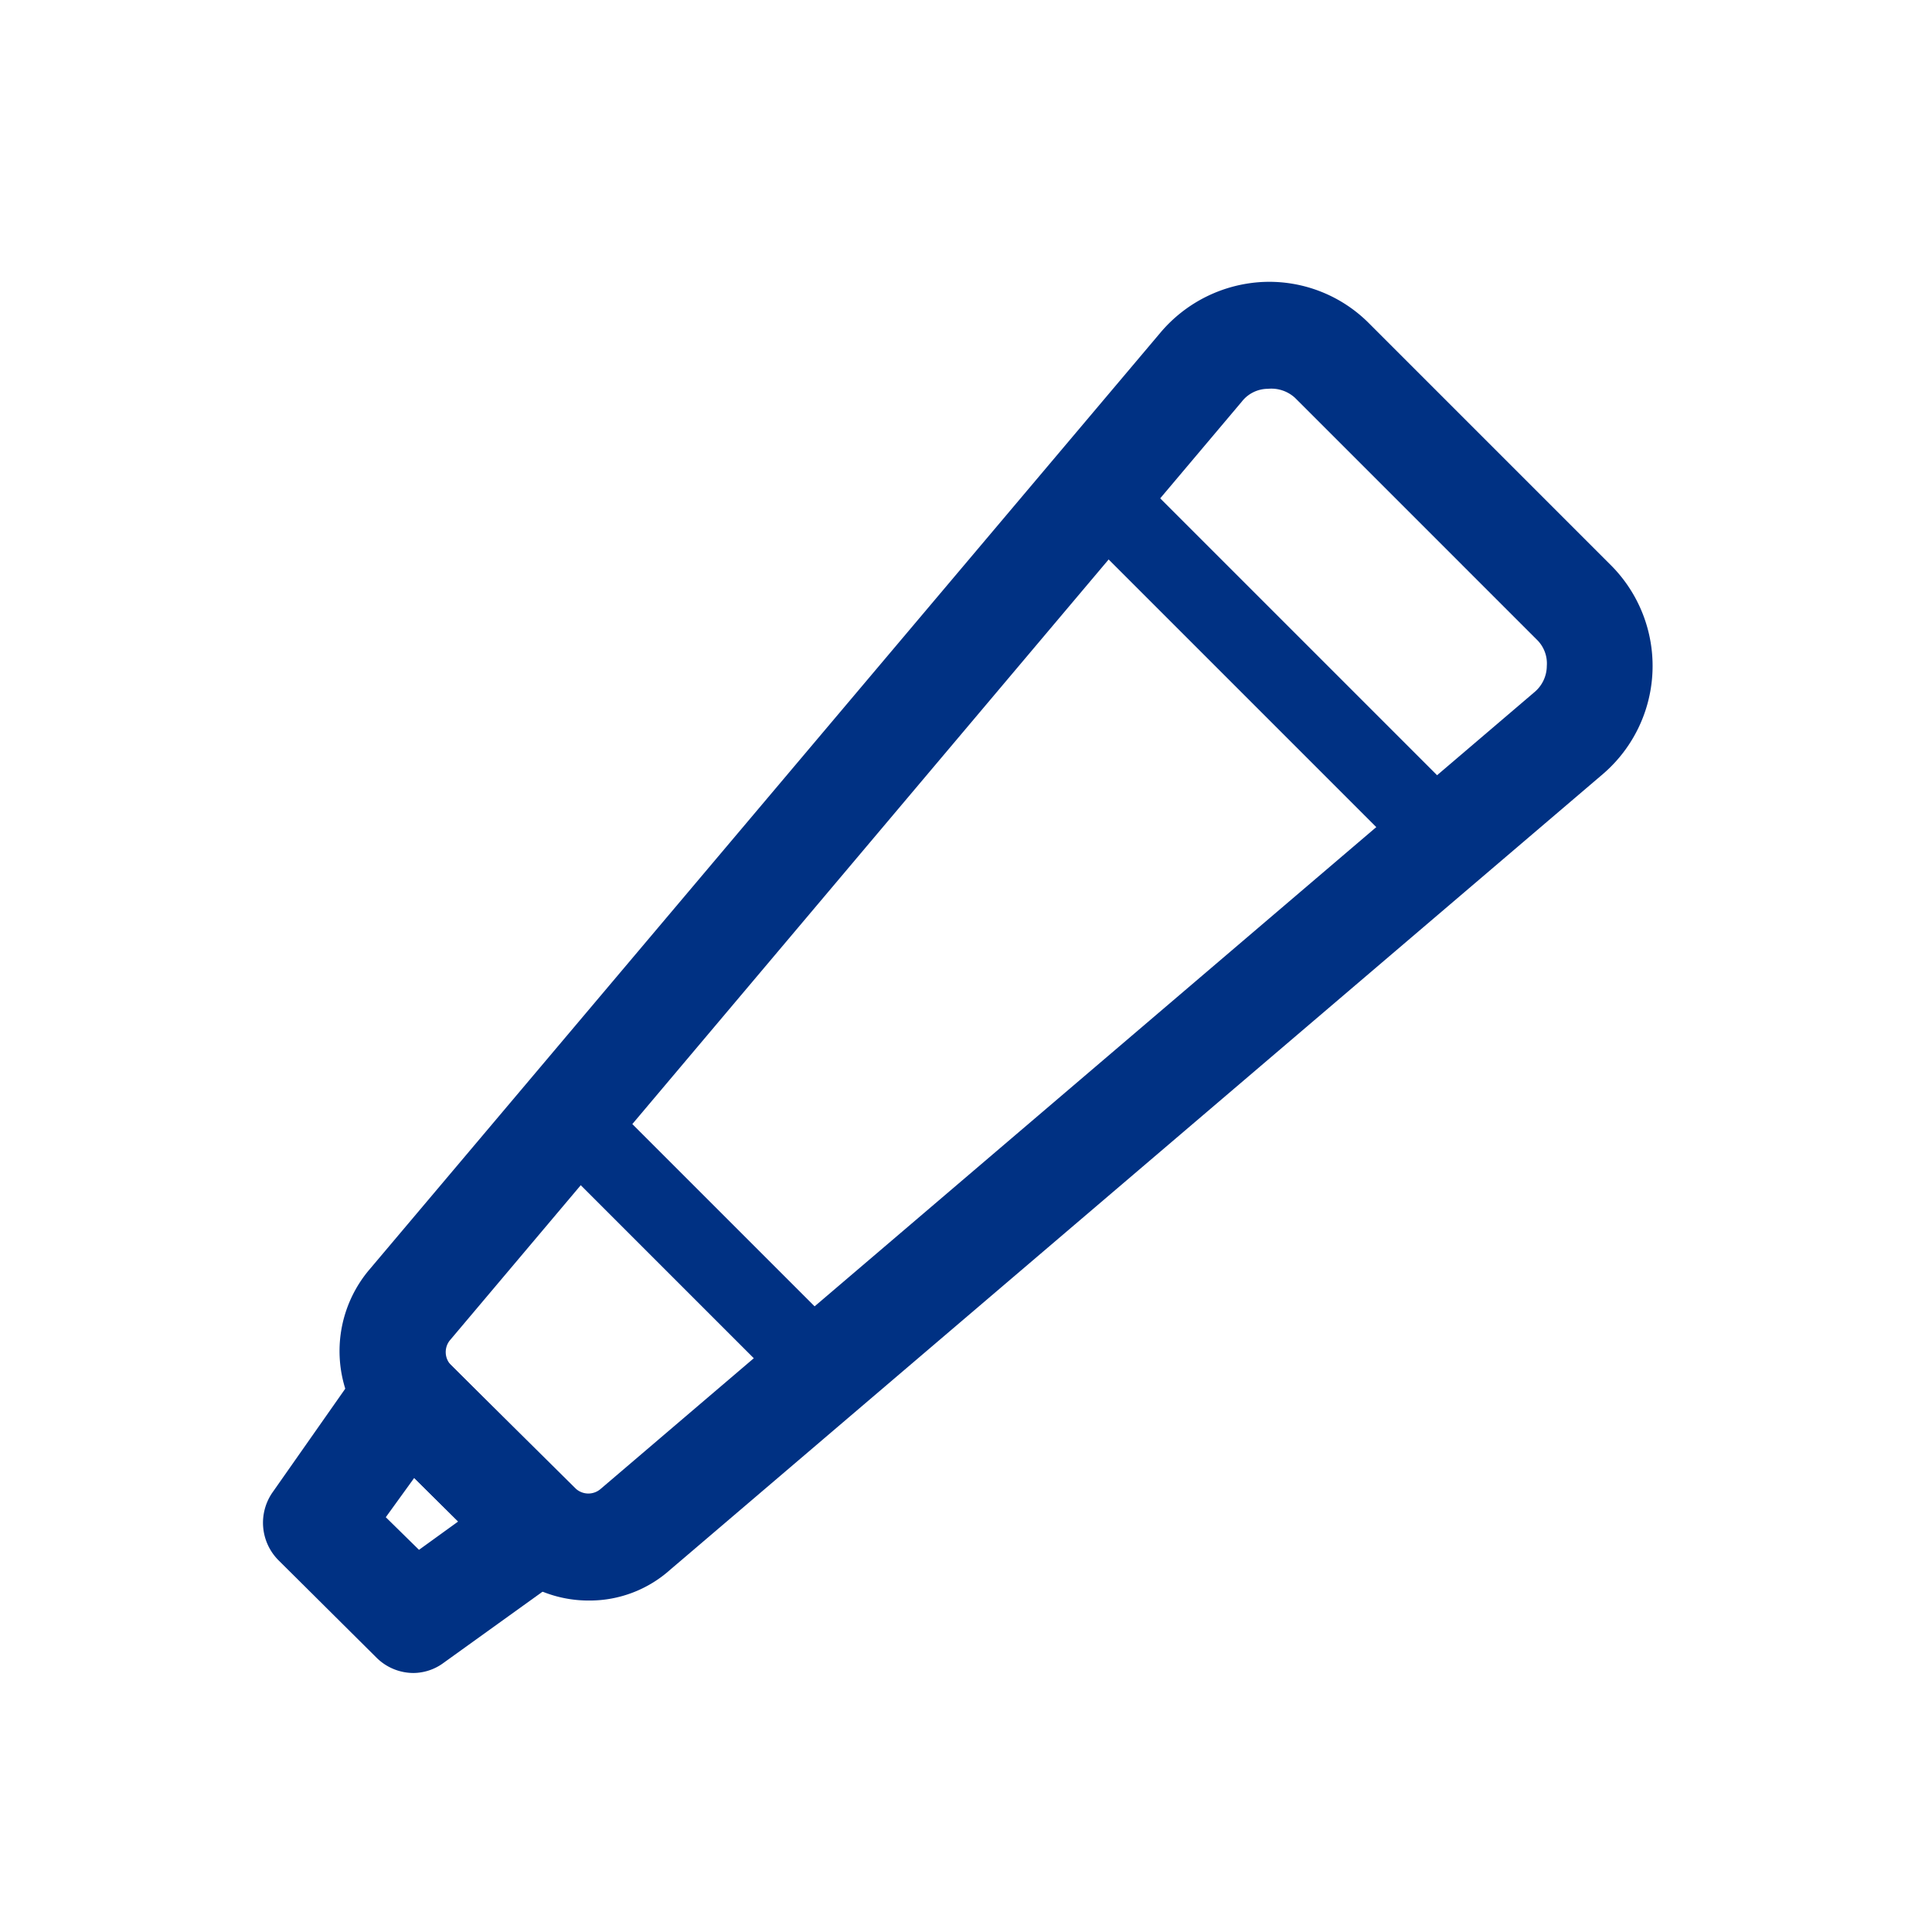 <svg id="_Layer_" data-name="&lt;Layer&gt;" xmlns="http://www.w3.org/2000/svg" width="32" height="32" viewBox="0 0 32 32">
  <defs>
    <style>
      .cls-1 {
        fill: #231f20;
      }
    </style>
  </defs>
  <g>
    <g>
      <path fill="#003183" class="themed defaultFill-BrandPrimary" d="M9.76,26.51a2.05,2.05,0,0,1-1.45-.59L6.23,23.85a2.09,2.09,0,0,1-.13-2.8L19.22,5.51a2.37,2.37,0,0,1,1.7-.84,2.33,2.33,0,0,1,1.76.69l4,4a2.36,2.36,0,0,1-.13,3.46h0L11.1,26A2,2,0,0,1,9.76,26.51ZM21,6.44h0a.55.55,0,0,0-.43.21L7.46,22.19a.31.31,0,0,0,0,.41l2.08,2.06a.31.31,0,0,0,.41,0l15.47-13.2a.57.57,0,0,0,.2-.43.55.55,0,0,0-.17-.44l-4-4A.58.58,0,0,0,21,6.44Zm5,5.71h0Z" />
      <rect fill="#003183" class="themed defaultFill-BrandPrimary" x="20.39" y="6.86" width="1.32" height="8.31" transform="translate(-1.62 18.12) rotate(-45)" />
      <rect fill="#003183" class="themed defaultFill-BrandPrimary" x="10.86" y="17.31" width="1.32" height="6.58" transform="translate(-11.19 14.18) rotate(-45)" />
    </g>
    <path fill="#003183" class="themed defaultFill-BrandPrimary" d="M6.85,27.71a.87.87,0,0,1-.62-.26l-1.61-1.6a.88.88,0,0,1-.1-1.14L6,22.6a.9.9,0,0,1,.65-.36.87.87,0,0,1,.7.25l2.2,2.2a.85.85,0,0,1,.26.69.88.88,0,0,1-.36.65l-2.1,1.51A.85.85,0,0,1,6.85,27.71Zm-.46-2.58.55.54.65-.47-.73-.72Z" />
  </g>
</svg>